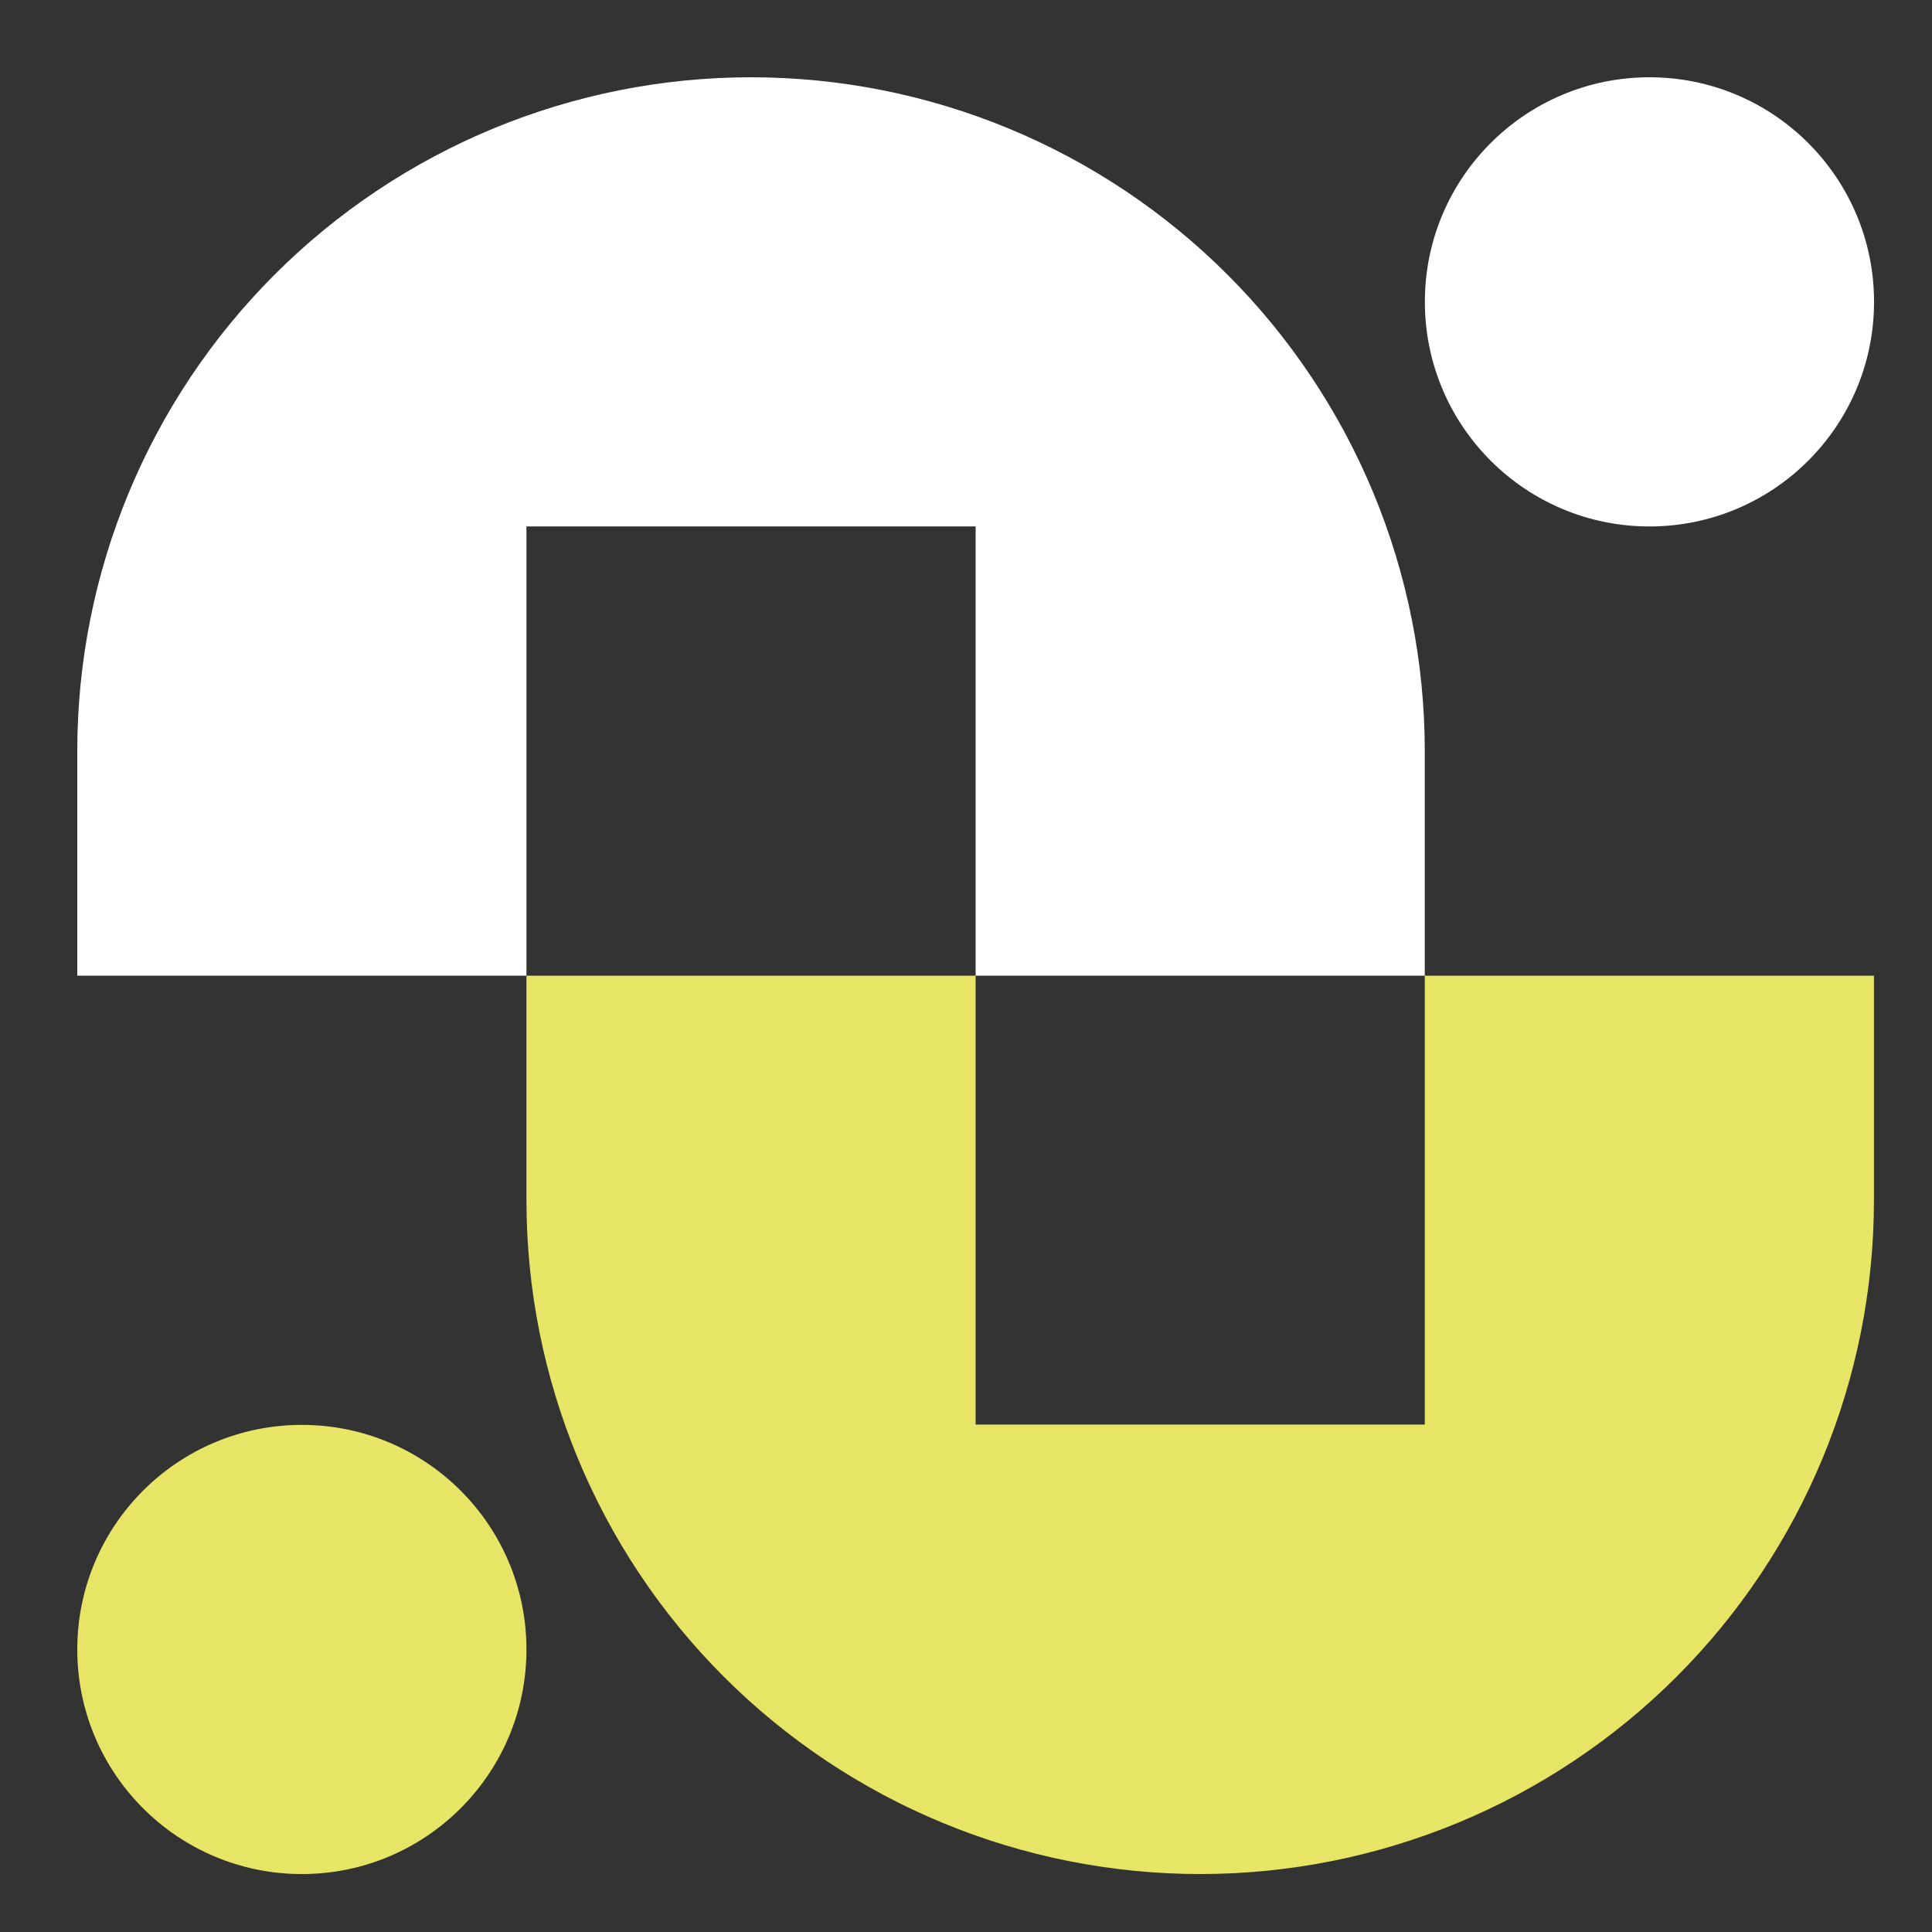 <?xml version="1.0" encoding="UTF-8"?>
<svg xmlns="http://www.w3.org/2000/svg" width="100" height="100" viewBox="0 0 100 100" fill="none">
  <rect x="0" y="0" width="100" height="100" fill="#333333" stroke="none"/>
  <path fill-rule="evenodd" clip-rule="evenodd" d="M62.122 97C52.873 97 44.003 93.326 37.463 86.785C30.923 80.246 27.249 71.375 27.249 62.126V50.502H50.498V73.737H73.746V50.502H96.995V62.126C96.995 71.375 93.321 80.246 86.781 86.785C80.241 93.326 71.371 97 62.122 97Z" fill="#E7E565"></path>
  <path d="M85.376 27.249C91.796 27.249 97 22.044 97 15.624C97 9.204 91.796 4 85.376 4C78.956 4 73.751 9.204 73.751 15.624C73.751 22.044 78.956 27.249 85.376 27.249Z" fill="white"></path>
  <path d="M15.624 97.001C22.044 97.001 27.249 91.796 27.249 85.376C27.249 78.956 22.044 73.752 15.624 73.752C9.204 73.752 4 78.956 4 85.376C4 91.796 9.204 97.001 15.624 97.001Z" fill="#E7E565"></path>
  <path fill-rule="evenodd" clip-rule="evenodd" d="M38.873 4C29.624 4 20.754 7.674 14.214 14.214C7.674 20.754 4 29.624 4 38.873V50.502H27.249V27.249H50.498V50.502H73.746V38.873C73.746 34.294 72.844 29.759 71.092 25.528C69.339 21.297 66.771 17.452 63.532 14.214C60.294 10.976 56.45 8.407 52.219 6.655C47.988 4.902 43.453 4 38.873 4Z" fill="white"></path>
</svg>
